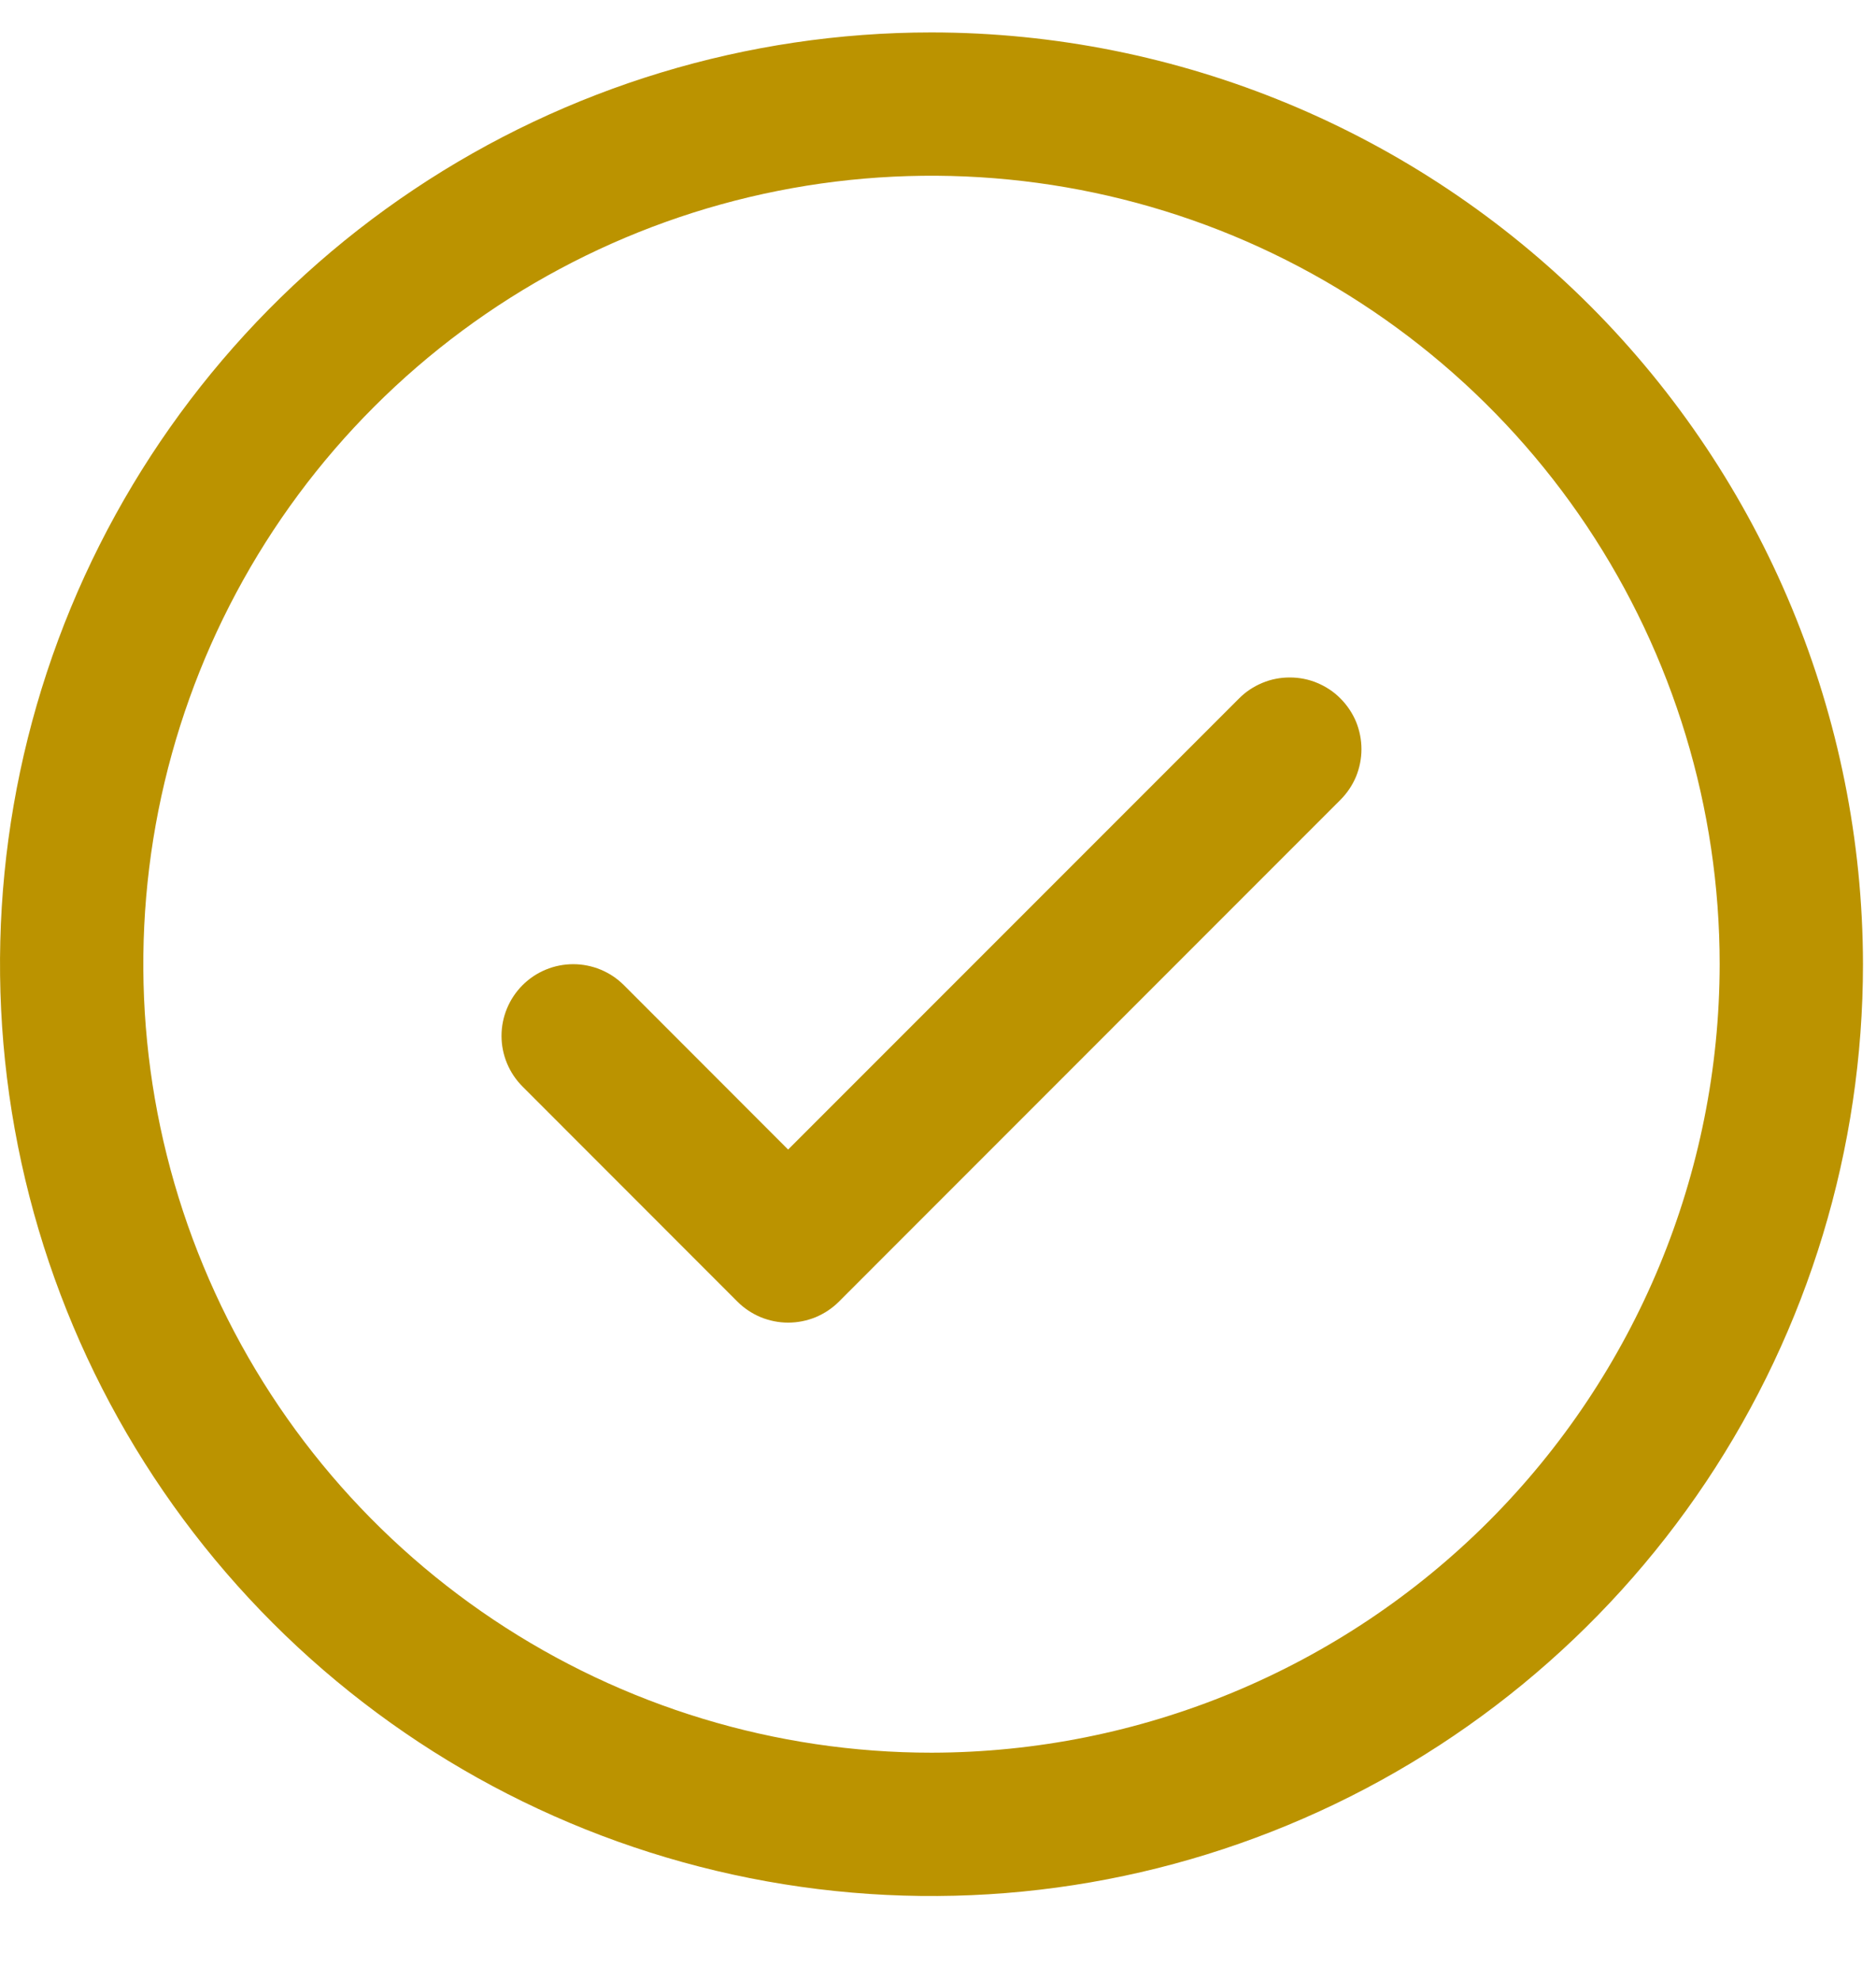 <svg width="18" height="19" viewBox="0 0 18 19" fill="none" xmlns="http://www.w3.org/2000/svg">
<path d="M12.861 6.699C12.925 6.763 12.976 6.839 13.011 6.922C13.045 7.006 13.063 7.095 13.063 7.186C13.063 7.276 13.045 7.365 13.011 7.449C12.976 7.532 12.925 7.608 12.861 7.672L8.049 12.485C7.985 12.549 7.909 12.599 7.826 12.634C7.742 12.668 7.653 12.686 7.562 12.686C7.472 12.686 7.383 12.668 7.299 12.634C7.216 12.599 7.14 12.549 7.076 12.485L5.014 10.422C4.885 10.293 4.812 10.118 4.812 9.936C4.812 9.753 4.885 9.578 5.014 9.449C5.143 9.32 5.318 9.248 5.5 9.248C5.682 9.248 5.857 9.32 5.986 9.449L7.562 11.026L11.889 6.699C11.952 6.635 12.028 6.585 12.112 6.55C12.195 6.515 12.285 6.498 12.375 6.498C12.465 6.498 12.555 6.515 12.638 6.55C12.722 6.585 12.798 6.635 12.861 6.699ZM17.875 9.248C17.875 11.016 17.351 12.744 16.369 14.214C15.387 15.683 13.991 16.829 12.358 17.505C10.725 18.182 8.928 18.359 7.194 18.014C5.46 17.669 3.868 16.818 2.618 15.568C1.368 14.318 0.517 12.726 0.172 10.992C-0.173 9.258 0.004 7.461 0.68 5.828C1.357 4.195 2.502 2.799 3.972 1.817C5.442 0.835 7.17 0.311 8.938 0.311C11.307 0.313 13.579 1.256 15.255 2.931C16.93 4.607 17.872 6.879 17.875 9.248ZM16.5 9.248C16.5 7.752 16.056 6.29 15.226 5.047C14.395 3.803 13.213 2.834 11.832 2.261C10.45 1.689 8.929 1.539 7.462 1.831C5.995 2.123 4.648 2.843 3.59 3.901C2.532 4.958 1.812 6.306 1.52 7.773C1.229 9.24 1.378 10.76 1.951 12.142C2.523 13.524 3.492 14.705 4.736 15.536C5.98 16.367 7.442 16.811 8.938 16.811C10.943 16.808 12.865 16.011 14.283 14.593C15.7 13.175 16.498 11.253 16.5 9.248Z" fill="#BB9300"/>
</svg>
